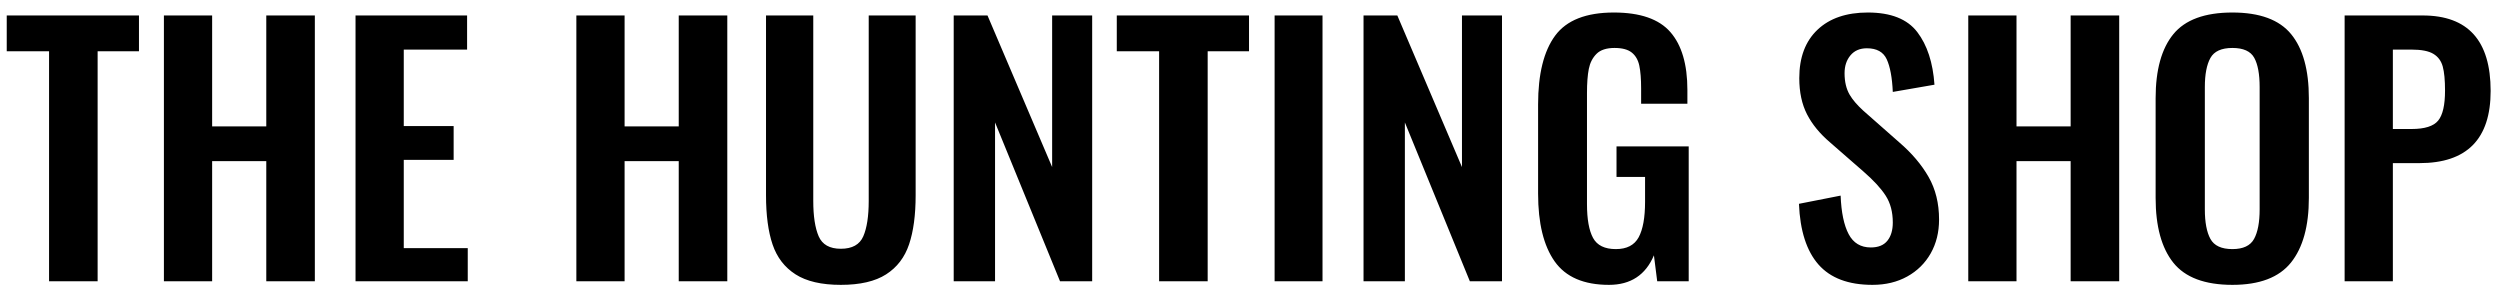<?xml version="1.0" encoding="UTF-8"?>
<svg width="160px" height="19px" viewBox="0 0 160 19" version="1.1" xmlns="http://www.w3.org/2000/svg" xmlns:xlink="http://www.w3.org/1999/xlink">
    <!-- Generator: Sketch 60.1 (88133) - https://sketch.com -->
    <title>THEHUNTINGSHOP</title>
    <desc>Created with Sketch.</desc>
    <g id="Page-1" stroke="none" stroke-width="1" fill="none" fill-rule="evenodd">
        <g id="Artboard" transform="translate(-162, -125)" fill="#000000" fill-rule="nonzero">
            <path d="M168.248,143 L168.248,128.279 L170.894,128.279 L170.894,125.99 L162.431,125.99 L162.431,128.279 L165.14,128.279 L165.14,143 L168.248,143 Z M175.577,143 L175.577,135.314 L179.042,135.314 L179.042,143 L182.15,143 L182.15,125.99 L179.042,125.99 L179.042,133.088 L175.577,133.088 L175.577,125.99 L172.49,125.99 L172.49,143 L175.577,143 Z M191.936,143 L191.936,140.879 L187.841,140.879 L187.841,135.23 L191.033,135.23 L191.033,133.067 L187.841,133.067 L187.841,128.174 L191.894,128.174 L191.894,125.99 L184.754,125.99 L184.754,143 L191.936,143 Z M201.974,143 L201.974,135.314 L205.439,135.314 L205.439,143 L208.547,143 L208.547,125.99 L205.439,125.99 L205.439,133.088 L201.974,133.088 L201.974,125.99 L198.887,125.99 L198.887,143 L201.974,143 Z M215.813,143.231 C217.045,143.231 218.011,143.007 218.711,142.559 C219.411,142.111 219.901,141.47 220.181,140.637 C220.461,139.804 220.601,138.758 220.601,137.498 L220.601,137.498 L220.601,125.99 L217.598,125.99 L217.598,137.855 C217.598,138.835 217.482,139.591 217.251,140.123 C217.02,140.655 216.541,140.921 215.813,140.921 C215.099,140.921 214.626,140.655 214.395,140.123 C214.165,139.591 214.049,138.835 214.049,137.855 L214.049,137.855 L214.049,125.99 L211.025,125.99 L211.025,137.498 C211.025,138.772 211.165,139.822 211.445,140.648 C211.725,141.474 212.215,142.111 212.915,142.559 C213.615,143.007 214.581,143.231 215.813,143.231 Z M225.683,143 L225.683,132.836 L229.841,143 L231.899,143 L231.899,125.99 L229.337,125.99 L229.337,135.692 L225.2,125.99 L223.037,125.99 L223.037,143 L225.683,143 Z M239.291,143 L239.291,128.279 L241.937,128.279 L241.937,125.99 L233.474,125.99 L233.474,128.279 L236.183,128.279 L236.183,143 L239.291,143 Z M246.641,143 L246.641,125.99 L243.575,125.99 L243.575,143 L246.641,143 Z M251.912,143 L251.912,132.836 L256.07,143 L258.128,143 L258.128,125.99 L255.566,125.99 L255.566,135.692 L251.429,125.99 L249.266,125.99 L249.266,143 L251.912,143 Z M264.974,143.231 C266.36,143.231 267.319,142.601 267.851,141.341 L267.851,141.341 L268.061,143 L270.077,143 L270.077,134.369 L265.457,134.369 L265.457,136.322 L267.284,136.322 L267.284,137.918 C267.284,138.926 267.147,139.682 266.875,140.186 C266.601,140.69 266.115,140.942 265.415,140.942 C264.701,140.942 264.214,140.704 263.955,140.228 C263.697,139.752 263.567,139.031 263.567,138.065 L263.567,138.065 L263.567,130.946 C263.567,130.316 263.606,129.805 263.683,129.413 C263.76,129.021 263.924,128.699 264.176,128.447 C264.428,128.195 264.813,128.069 265.331,128.069 C265.821,128.069 266.188,128.167 266.433,128.363 C266.678,128.559 266.839,128.839 266.916,129.203 C266.993,129.567 267.032,130.057 267.032,130.673 L267.032,130.673 L267.032,131.639 L269.993,131.639 L269.993,130.757 C269.993,129.119 269.629,127.883 268.901,127.05 C268.173,126.218 266.969,125.801 265.289,125.801 C263.511,125.801 262.258,126.294 261.53,127.281 C260.802,128.268 260.438,129.735 260.438,131.681 L260.438,131.681 L260.438,137.393 C260.438,139.283 260.791,140.728 261.498,141.73 C262.205,142.731 263.364,143.231 264.974,143.231 Z M281.837,143.231 C282.677,143.231 283.419,143.053 284.063,142.696 C284.707,142.339 285.207,141.845 285.565,141.215 C285.921,140.585 286.1,139.864 286.1,139.052 C286.1,138.016 285.876,137.106 285.428,136.322 C284.98,135.538 284.357,134.803 283.559,134.117 L283.559,134.117 L281.236,132.07 C280.85,131.715 280.563,131.38 280.377,131.061 C280.161,130.69 280.052,130.232 280.052,129.686 C280.052,129.224 280.178,128.843 280.43,128.542 C280.682,128.24 281.032,128.09 281.48,128.09 C282.11,128.09 282.534,128.325 282.75,128.793 C282.967,129.262 283.097,129.959 283.139,130.883 L283.139,130.883 L285.806,130.421 C285.708,129.007 285.341,127.883 284.704,127.05 C284.067,126.218 283.013,125.801 281.543,125.801 C280.171,125.801 279.096,126.168 278.32,126.903 C277.543,127.638 277.154,128.671 277.154,130.001 C277.154,130.897 277.318,131.667 277.647,132.311 C277.976,132.955 278.47,133.557 279.128,134.117 L279.128,134.117 L281.27,135.986 C281.914,136.546 282.387,137.06 282.688,137.53 C282.988,137.999 283.139,138.569 283.139,139.241 C283.139,139.731 283.024,140.119 282.793,140.406 C282.562,140.694 282.208,140.837 281.732,140.837 C281.088,140.837 280.615,140.554 280.315,139.987 C280.014,139.419 279.842,138.597 279.8,137.519 L279.8,137.519 L277.133,138.044 C277.203,139.766 277.62,141.061 278.382,141.929 C279.146,142.797 280.297,143.231 281.837,143.231 Z M291.056,143 L291.056,135.314 L294.521,135.314 L294.521,143 L297.629,143 L297.629,125.99 L294.521,125.99 L294.521,133.088 L291.056,133.088 L291.056,125.99 L287.969,125.99 L287.969,143 L291.056,143 Z M304.874,143.231 C306.61,143.231 307.86,142.755 308.623,141.803 C309.385,140.851 309.767,139.472 309.767,137.666 L309.767,137.666 L309.767,131.282 C309.767,129.476 309.389,128.111 308.633,127.187 C307.877,126.263 306.624,125.801 304.874,125.801 C303.11,125.801 301.85,126.263 301.094,127.187 C300.338,128.111 299.96,129.476 299.96,131.282 L299.96,131.282 L299.96,137.666 C299.96,139.486 300.338,140.869 301.094,141.814 C301.85,142.758 303.11,143.231 304.874,143.231 Z M304.874,140.942 C304.174,140.942 303.705,140.725 303.467,140.291 C303.229,139.857 303.11,139.227 303.11,138.401 L303.11,138.401 L303.11,130.568 C303.11,129.756 303.229,129.137 303.467,128.709 C303.705,128.282 304.174,128.069 304.874,128.069 C305.574,128.069 306.039,128.279 306.271,128.699 C306.502,129.119 306.617,129.742 306.617,130.568 L306.617,130.568 L306.617,138.401 C306.617,139.227 306.498,139.857 306.26,140.291 C306.022,140.725 305.56,140.942 304.874,140.942 Z M315.143,143 L315.143,135.44 L316.844,135.44 C319.882,135.44 321.401,133.9 321.401,130.82 C321.401,127.6 319.952,125.99 317.054,125.99 L317.054,125.99 L312.056,125.99 L312.056,143 L315.143,143 Z M316.34,133.256 L315.143,133.256 L315.143,128.174 L316.34,128.174 C316.97,128.174 317.435,128.265 317.736,128.447 C318.038,128.629 318.237,128.899 318.335,129.256 C318.433,129.613 318.482,130.127 318.482,130.799 C318.482,131.723 318.335,132.363 318.041,132.72 C317.747,133.077 317.18,133.256 316.34,133.256 L316.34,133.256 Z" id="THEHUNTINGSHOP"></path>
        </g>
    </g>
</svg>